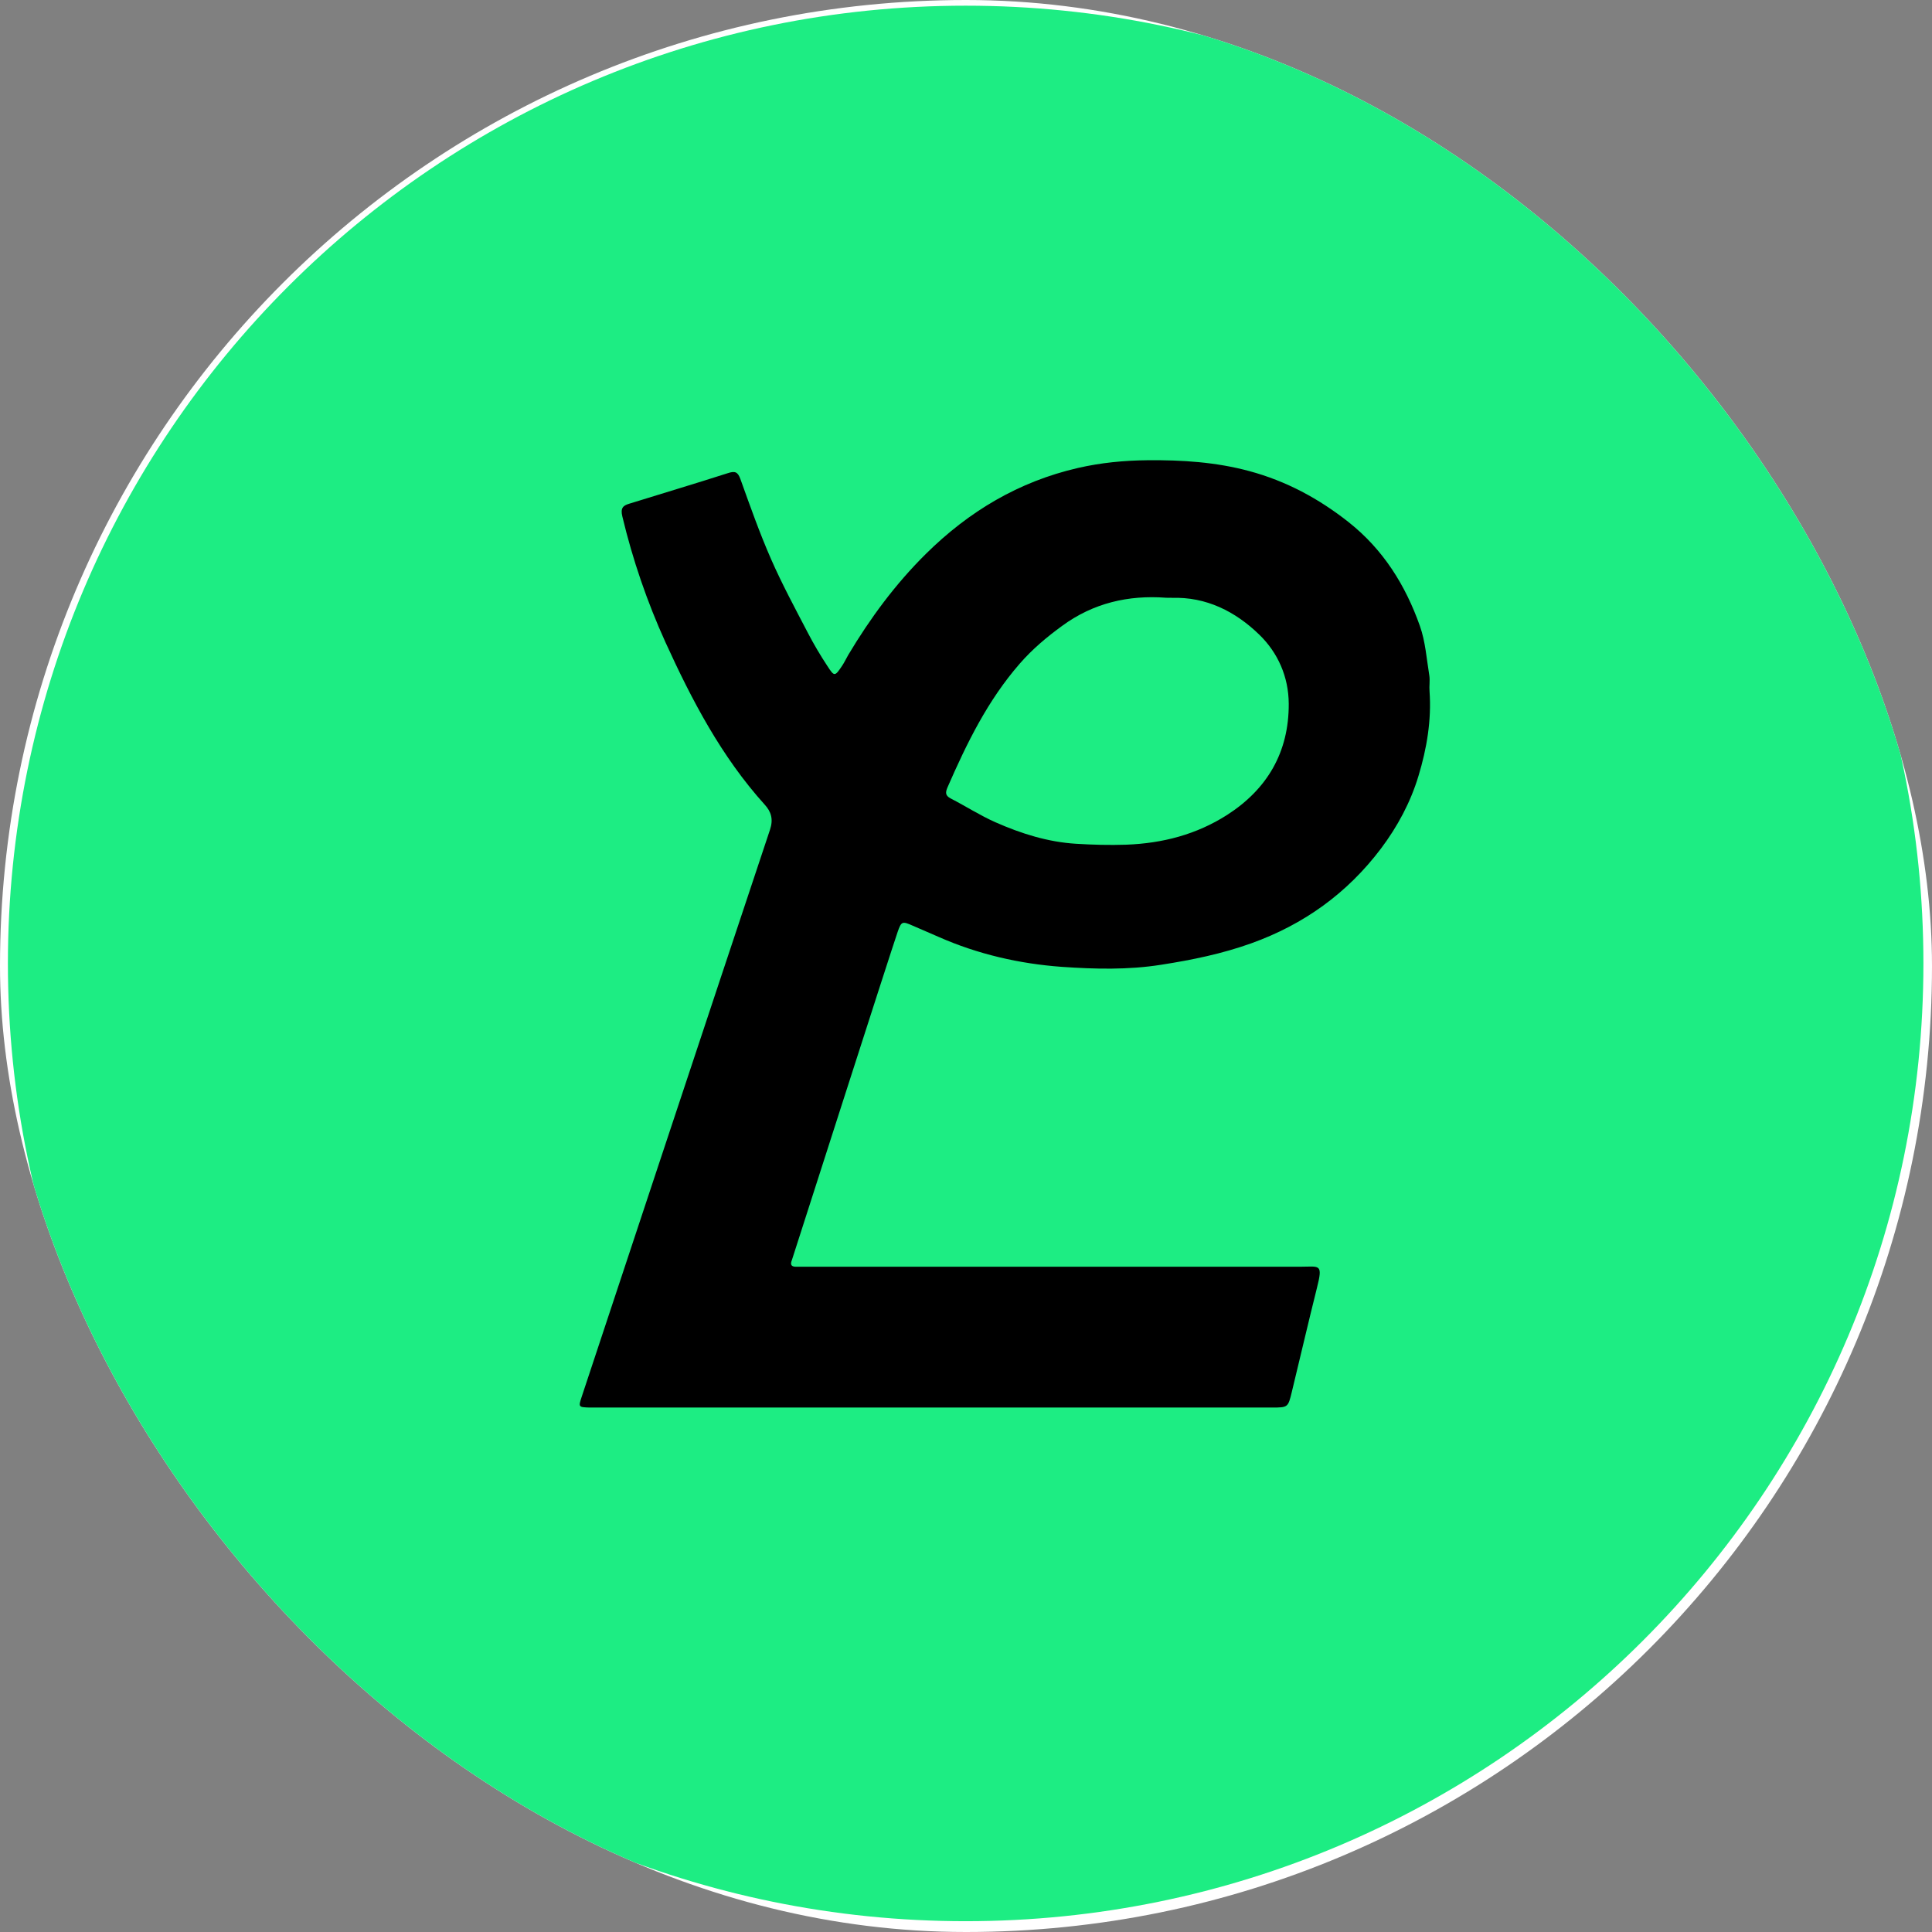 <svg xmlns="http://www.w3.org/2000/svg" version="1.1" xmlns:xlink="http://www.w3.org/1999/xlink" xmlns:svgjs="http://svgjs.dev/svgjs" width="1000" height="1000"><rect width="100%" height="100%" fill="#808080" stroke="none"/><g clip-path="url(#SvgjsClipPath1150)"><rect width="1000" height="1000" fill="#ffffff"></rect><g transform="matrix(5.882,0,0,5.882,-5.684341886080802e-14,2.941)"><svg xmlns="http://www.w3.org/2000/svg" version="1.1" xmlns:xlink="http://www.w3.org/1999/xlink" xmlns:svgjs="http://svgjs.dev/svgjs" width="170" height="169"><svg width="170" height="169" viewBox="0 0 170 169" fill="none" xmlns="http://www.w3.org/2000/svg">
<g clip-path="url(#clip0_3_48034)">
<path d="M84.975 168.56C131.521 168.56 169.255 130.827 169.255 84.28C169.255 37.733 131.521 0 84.975 0C38.428 0 0.695 37.733 0.695 84.28C0.695 130.827 38.428 168.56 84.975 168.56Z" fill="#1DED83"></path>
<path d="M51.875 123.36C50.915 123.33 50.885 123.32 51.185 122.42C52.135 119.54 63.165 86.27 67.755 72.52C68.065 71.6 67.865 70.93 67.295 70.31C63.485 66.09 60.885 61.12 58.555 56.01C56.945 52.46 55.675 48.76 54.765 44.95C54.585 44.21 54.825 43.99 55.355 43.83C58.245 42.93 61.145 42.07 64.035 41.14C64.655 40.94 64.915 40.99 65.155 41.66C66.005 44.03 66.845 46.41 67.855 48.71C68.825 50.92 69.975 53.05 71.095 55.2C71.615 56.2 72.195 57.18 72.815 58.12C73.425 59.06 73.465 59.04 74.115 58.07C74.315 57.77 74.465 57.44 74.645 57.13C76.575 53.9 78.795 50.89 81.475 48.24C85.255 44.5 89.645 41.88 94.855 40.68C96.865 40.22 98.885 40.02 100.955 40C104.005 39.97 107.005 40.16 109.955 40.96C113.175 41.83 116.045 43.37 118.665 45.44C121.715 47.85 123.675 50.99 124.945 54.58C125.435 55.96 125.535 57.48 125.775 58.94C125.845 59.39 125.755 59.87 125.795 60.33C125.975 62.88 125.555 65.36 124.825 67.77C124.125 70.1 122.975 72.24 121.515 74.18C118.555 78.1 114.735 80.85 110.105 82.51C107.535 83.43 104.905 83.97 102.215 84.39C99.275 84.86 96.335 84.78 93.435 84.58C89.715 84.31 86.045 83.47 82.585 81.94C81.835 81.61 81.075 81.29 80.325 80.96C79.405 80.55 79.315 80.57 78.995 81.49C78.385 83.24 69.755 110.19 69.685 110.38C69.535 110.75 69.595 110.97 70.045 110.97C70.455 110.97 99.985 110.97 114.325 110.97C116.135 110.97 116.445 110.63 115.875 112.88C115.115 115.91 114.415 118.95 113.675 121.99C113.345 123.35 113.335 123.36 111.925 123.36C101.965 123.36 52.155 123.36 51.845 123.36H51.875ZM103.075 52.1C102.925 52.1 102.765 52.11 102.615 52.1C99.285 51.85 96.205 52.57 93.485 54.56C92.125 55.55 90.855 56.61 89.725 57.91C86.905 61.15 85.075 64.9 83.385 68.77C83.195 69.21 83.155 69.5 83.655 69.76C84.975 70.44 86.245 71.26 87.605 71.86C89.865 72.86 92.225 73.6 94.695 73.75C96.155 73.84 97.625 73.88 99.105 73.83C102.315 73.71 105.295 72.93 107.985 71.21C111.515 68.94 113.425 65.69 113.405 61.43C113.395 59.05 112.445 56.93 110.815 55.35C108.725 53.32 106.155 52 103.085 52.11L103.075 52.1Z" fill="black"></path>
</g>
<defs>
<clipPath id="clip0_3_48034">
<rect width="168.57" height="168.57" fill="white" transform="translate(0.695)"></rect>
</clipPath>
<clipPath id="SvgjsClipPath1150"><rect width="1000" height="1000" x="0" y="0" rx="500" ry="500"></rect></clipPath></defs>
</svg></svg></g></g></svg>